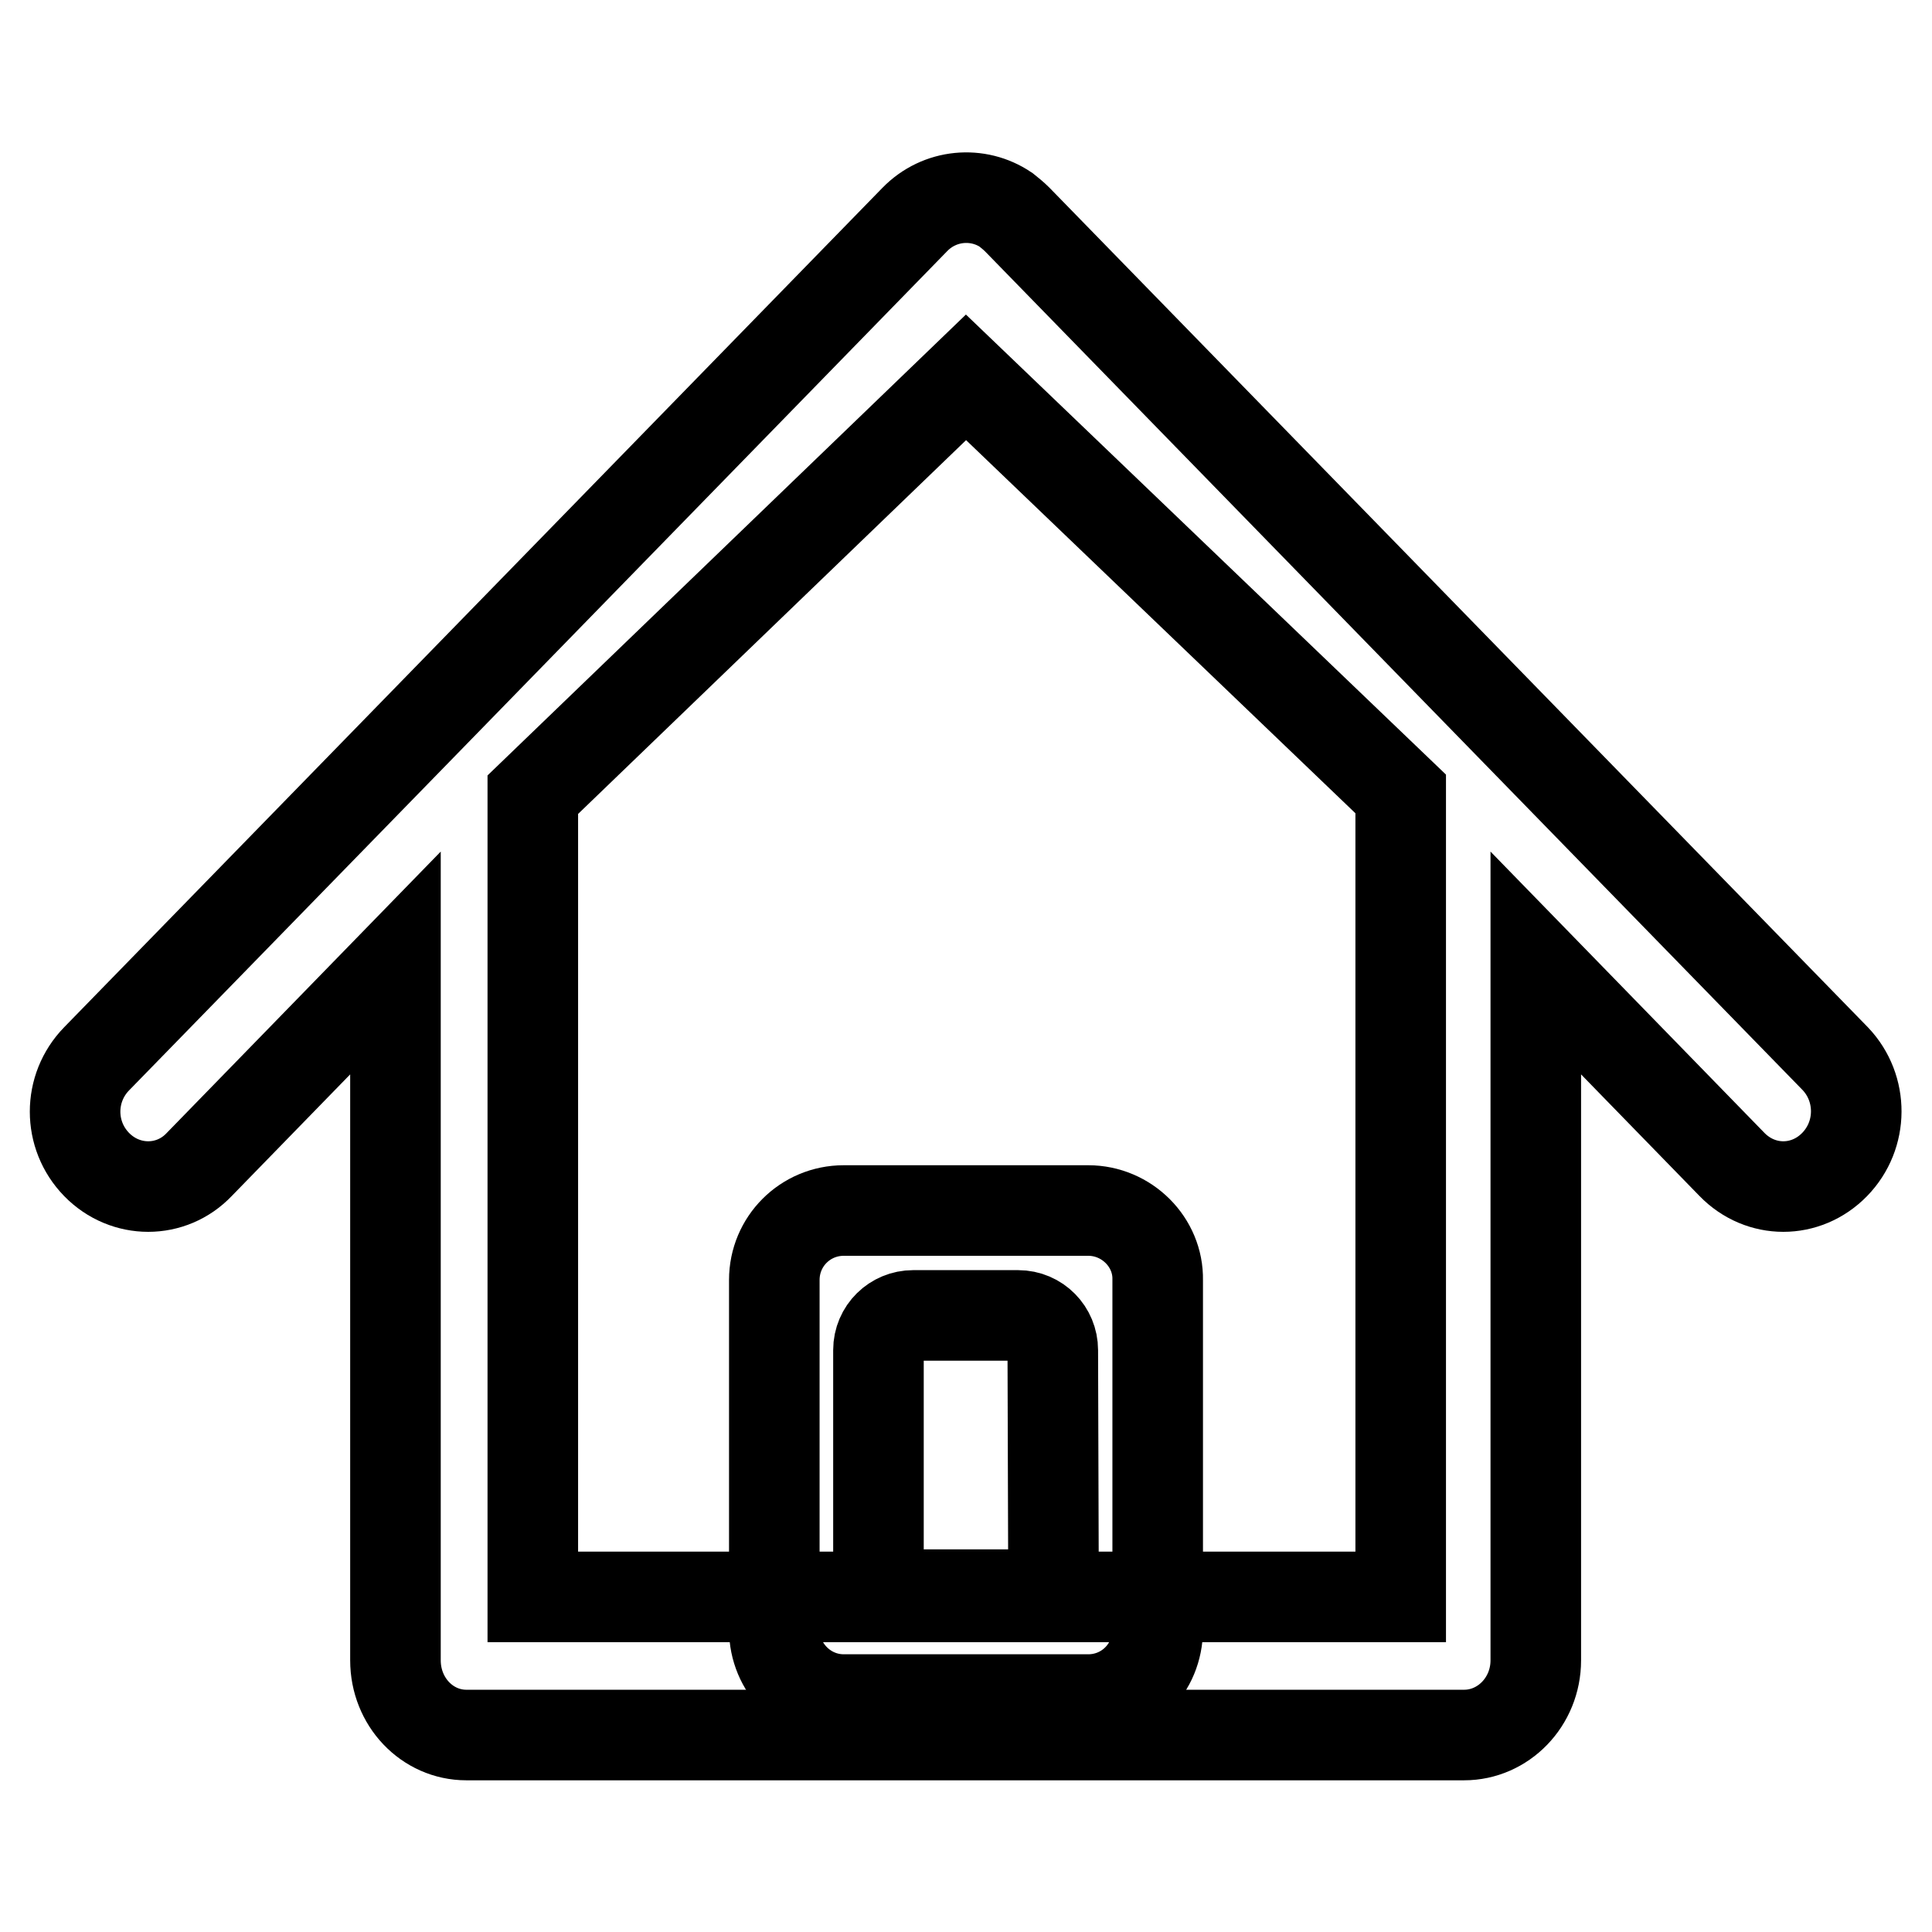 <?xml version="1.0" encoding="utf-8"?>
<!-- Svg Vector Icons : http://www.onlinewebfonts.com/icon -->
<!DOCTYPE svg PUBLIC "-//W3C//DTD SVG 1.1//EN" "http://www.w3.org/Graphics/SVG/1.1/DTD/svg11.dtd">
<svg version="1.1" xmlns="http://www.w3.org/2000/svg" xmlns:xlink="http://www.w3.org/1999/xlink" x="0px" y="0px" viewBox="0 0 256 256" enable-background="new 0 0 256 256" xml:space="preserve">
<g><g><path stroke-width="12" fill-opacity="0" stroke="#000000"  d="M243.2,140.3L134.8,29.1c-0.5-0.5-1-0.9-1.5-1.3c-3.7-2.5-8.8-2.1-12.1,1.3L12.8,140.3c-3.8,3.9-3.8,10.1,0,14s9.9,3.9,13.6,0l26-26.7v92.4l0,0c0,5.5,4.2,9.9,9.4,9.9h132.2c5.2,0,9.5-4.4,9.5-9.9l0,0v-92.4l26,26.7c3.8,3.9,9.8,3.9,13.6,0C246.9,150.4,246.9,144.2,243.2,140.3z M185.5,211.6H70.6V105.3L128,50l57.6,55.2V211.6z"/><path stroke-width="12" fill-opacity="0" stroke="#000000"  d="M144.2,160.4h-32.4c-5.1,0-9.2,4.1-9.2,9.2v46.3c0,5.1,4.1,9.3,9.2,9.3h32.4c5.1,0,9.2-4.1,9.2-9.3v-46.3C153.5,164.6,149.3,160.4,144.2,160.4z M139.6,211.3h-23.2v-32.4c0-2.6,2.1-4.6,4.6-4.6h13.9c2.6,0,4.6,2.1,4.6,4.6L139.6,211.3L139.6,211.3z"/></g></g>
</svg>